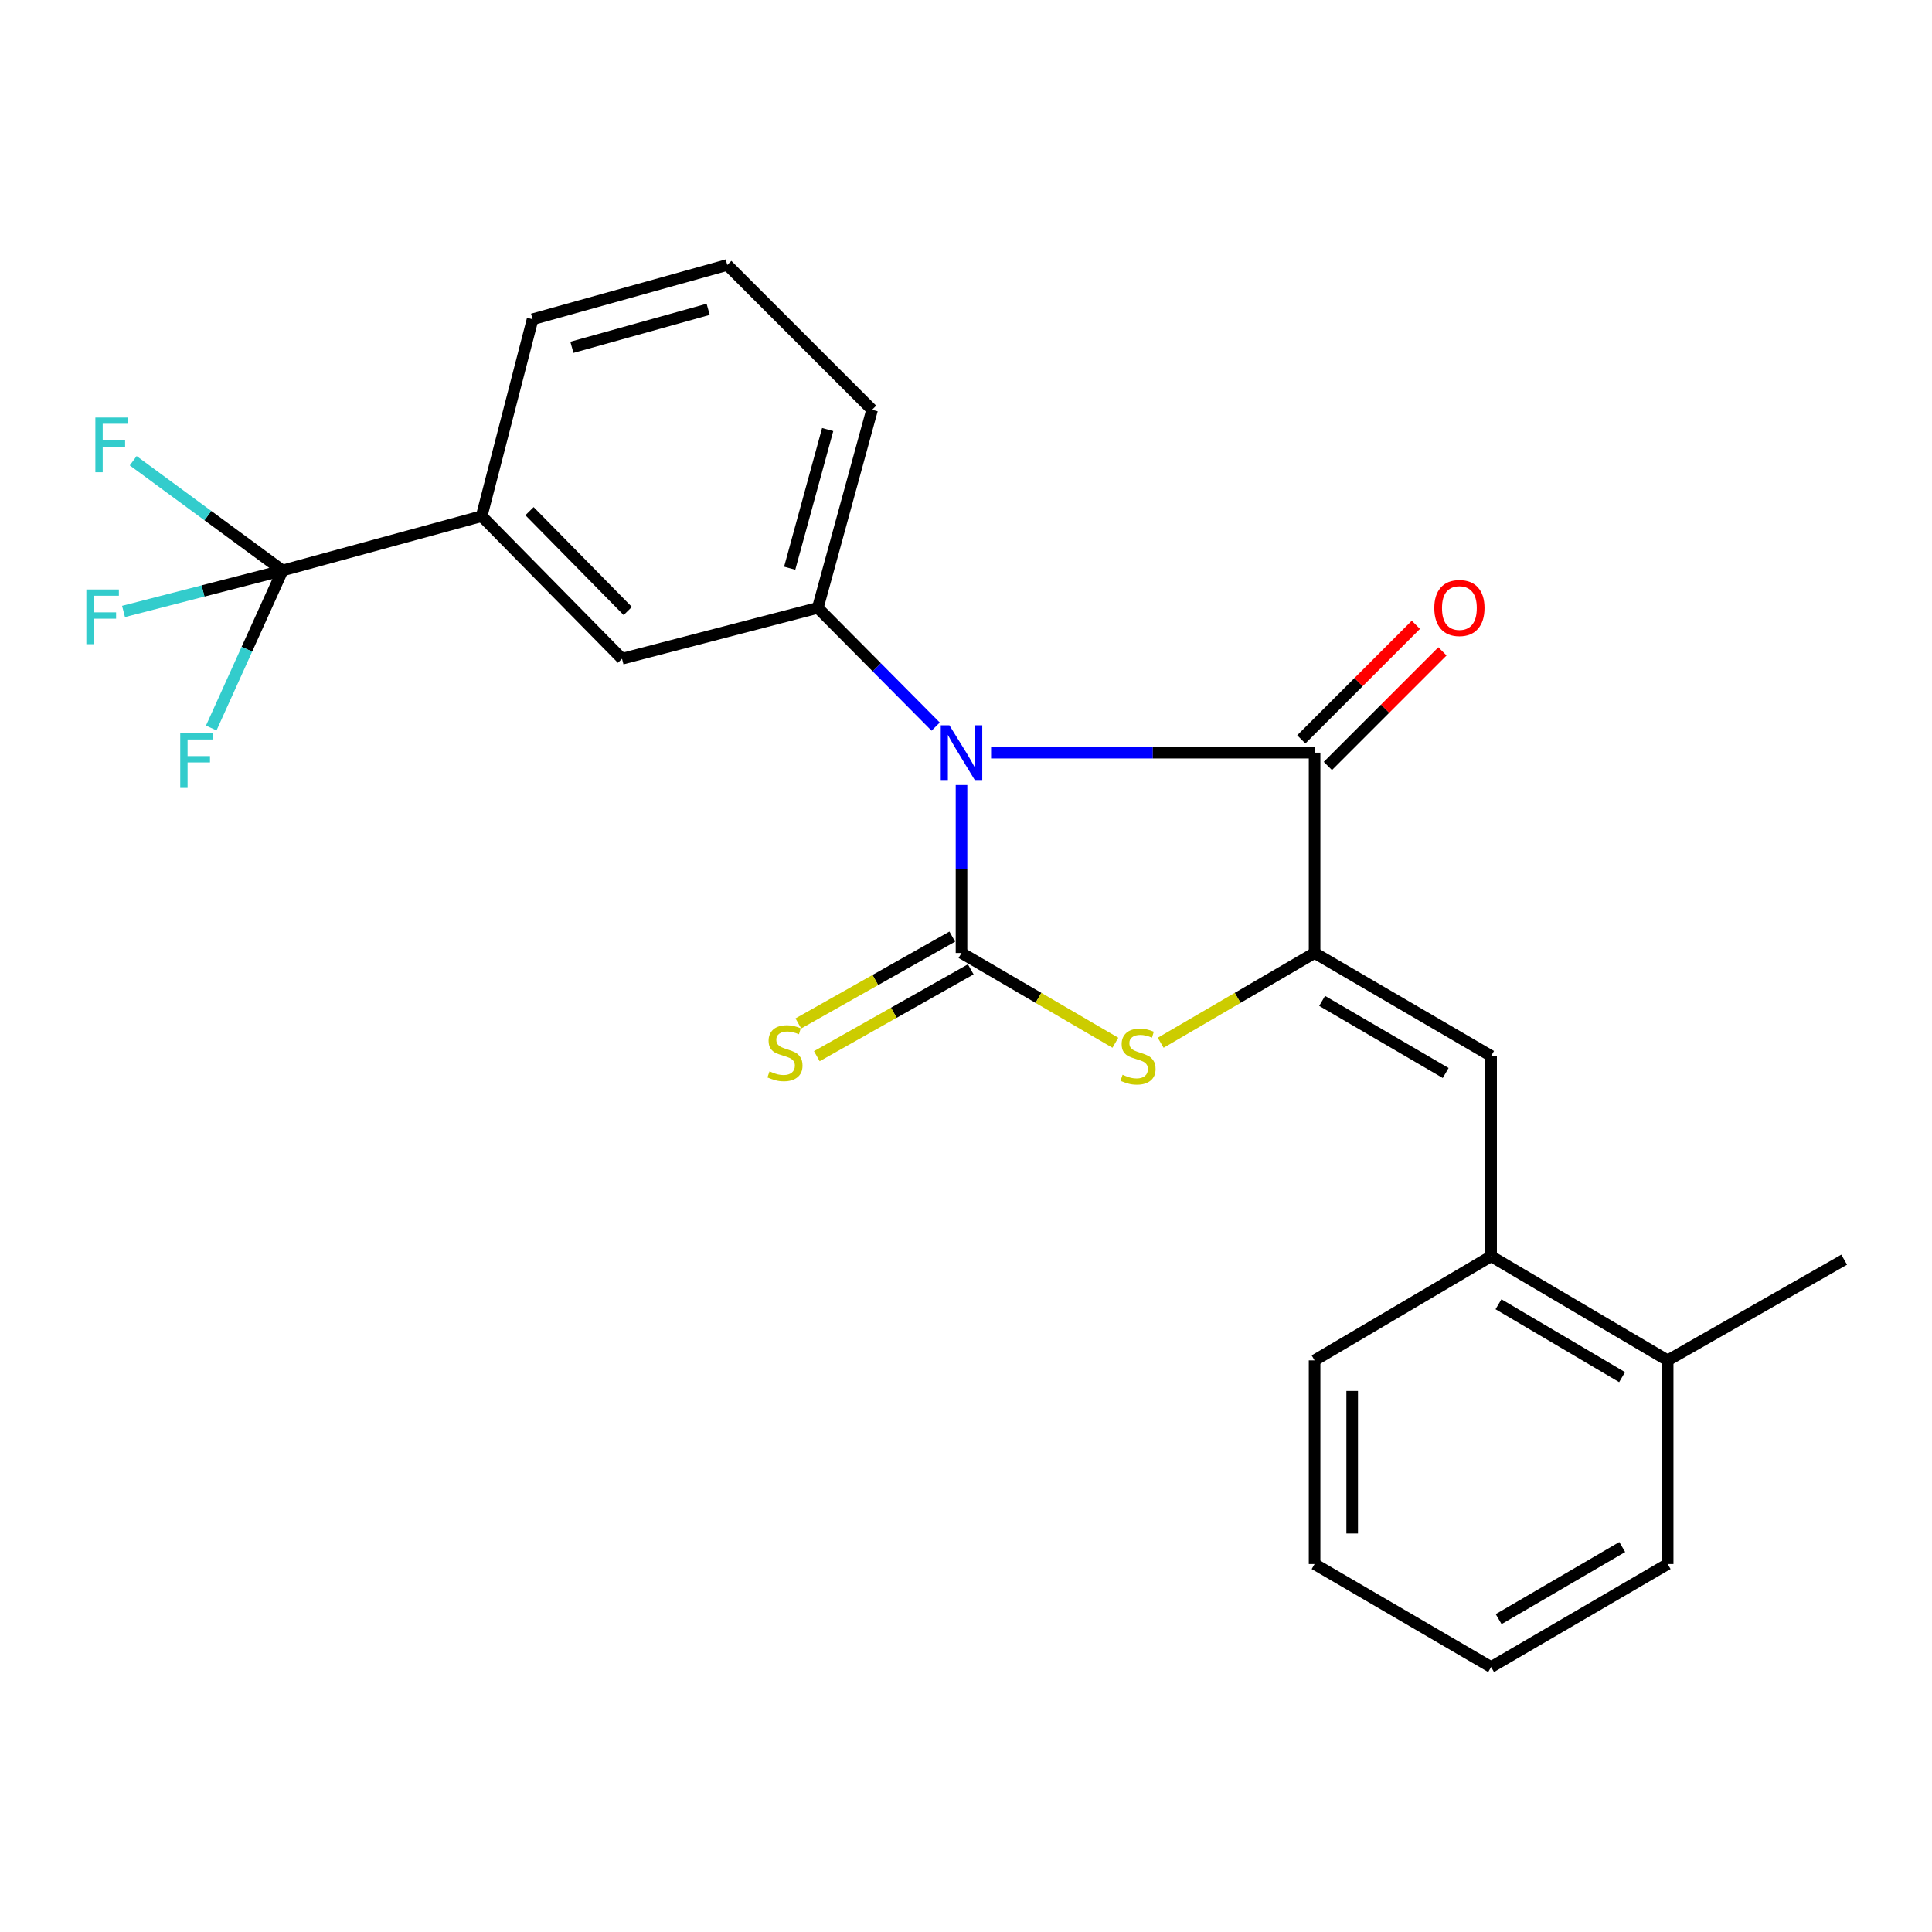 <?xml version='1.0' encoding='iso-8859-1'?>
<svg version='1.1' baseProfile='full'
              xmlns='http://www.w3.org/2000/svg'
                      xmlns:rdkit='http://www.rdkit.org/xml'
                      xmlns:xlink='http://www.w3.org/1999/xlink'
                  xml:space='preserve'
width='1000px' height='1000px' viewBox='0 0 1000 1000'>
<!-- END OF HEADER -->
<rect style='opacity:1.0;fill:#FFFFFF;stroke:none' width='1000' height='1000' x='0' y='0'> </rect>
<path class='bond-0' d='M 497.676,406.329 L 497.676,449.792' style='fill:none;fill-rule:evenodd;stroke:#0000FF;stroke-width:6px;stroke-linecap:butt;stroke-linejoin:miter;stroke-opacity:1' />
<path class='bond-0' d='M 497.676,449.792 L 497.676,493.255' style='fill:none;fill-rule:evenodd;stroke:#000000;stroke-width:6px;stroke-linecap:butt;stroke-linejoin:miter;stroke-opacity:1' />
<path class='bond-2' d='M 512.985,389.577 L 596.707,389.577' style='fill:none;fill-rule:evenodd;stroke:#0000FF;stroke-width:6px;stroke-linecap:butt;stroke-linejoin:miter;stroke-opacity:1' />
<path class='bond-2' d='M 596.707,389.577 L 680.428,389.577' style='fill:none;fill-rule:evenodd;stroke:#000000;stroke-width:6px;stroke-linecap:butt;stroke-linejoin:miter;stroke-opacity:1' />
<path class='bond-4' d='M 484.296,376.094 L 453.795,345.358' style='fill:none;fill-rule:evenodd;stroke:#0000FF;stroke-width:6px;stroke-linecap:butt;stroke-linejoin:miter;stroke-opacity:1' />
<path class='bond-4' d='M 453.795,345.358 L 423.293,314.621' style='fill:none;fill-rule:evenodd;stroke:#000000;stroke-width:6px;stroke-linecap:butt;stroke-linejoin:miter;stroke-opacity:1' />
<path class='bond-3' d='M 497.676,493.255 L 537.496,516.491' style='fill:none;fill-rule:evenodd;stroke:#000000;stroke-width:6px;stroke-linecap:butt;stroke-linejoin:miter;stroke-opacity:1' />
<path class='bond-3' d='M 537.496,516.491 L 577.317,539.727' style='fill:none;fill-rule:evenodd;stroke:#CCCC00;stroke-width:6px;stroke-linecap:butt;stroke-linejoin:miter;stroke-opacity:1' />
<path class='bond-8' d='M 492.896,484.781 L 453.059,507.256' style='fill:none;fill-rule:evenodd;stroke:#000000;stroke-width:6px;stroke-linecap:butt;stroke-linejoin:miter;stroke-opacity:1' />
<path class='bond-8' d='M 453.059,507.256 L 413.223,529.731' style='fill:none;fill-rule:evenodd;stroke:#CCCC00;stroke-width:6px;stroke-linecap:butt;stroke-linejoin:miter;stroke-opacity:1' />
<path class='bond-8' d='M 502.457,501.728 L 462.62,524.203' style='fill:none;fill-rule:evenodd;stroke:#000000;stroke-width:6px;stroke-linecap:butt;stroke-linejoin:miter;stroke-opacity:1' />
<path class='bond-8' d='M 462.62,524.203 L 422.784,546.678' style='fill:none;fill-rule:evenodd;stroke:#CCCC00;stroke-width:6px;stroke-linecap:butt;stroke-linejoin:miter;stroke-opacity:1' />
<path class='bond-1' d='M 680.428,493.255 L 680.428,389.577' style='fill:none;fill-rule:evenodd;stroke:#000000;stroke-width:6px;stroke-linecap:butt;stroke-linejoin:miter;stroke-opacity:1' />
<path class='bond-5' d='M 680.428,493.255 L 771.793,546.569' style='fill:none;fill-rule:evenodd;stroke:#000000;stroke-width:6px;stroke-linecap:butt;stroke-linejoin:miter;stroke-opacity:1' />
<path class='bond-5' d='M 684.326,518.058 L 748.282,555.378' style='fill:none;fill-rule:evenodd;stroke:#000000;stroke-width:6px;stroke-linecap:butt;stroke-linejoin:miter;stroke-opacity:1' />
<path class='bond-24' d='M 680.428,493.255 L 640.597,516.492' style='fill:none;fill-rule:evenodd;stroke:#000000;stroke-width:6px;stroke-linecap:butt;stroke-linejoin:miter;stroke-opacity:1' />
<path class='bond-24' d='M 640.597,516.492 L 600.766,539.729' style='fill:none;fill-rule:evenodd;stroke:#CCCC00;stroke-width:6px;stroke-linecap:butt;stroke-linejoin:miter;stroke-opacity:1' />
<path class='bond-11' d='M 687.308,396.456 L 716.96,366.803' style='fill:none;fill-rule:evenodd;stroke:#000000;stroke-width:6px;stroke-linecap:butt;stroke-linejoin:miter;stroke-opacity:1' />
<path class='bond-11' d='M 716.96,366.803 L 746.613,337.151' style='fill:none;fill-rule:evenodd;stroke:#FF0000;stroke-width:6px;stroke-linecap:butt;stroke-linejoin:miter;stroke-opacity:1' />
<path class='bond-11' d='M 673.549,382.698 L 703.202,353.045' style='fill:none;fill-rule:evenodd;stroke:#000000;stroke-width:6px;stroke-linecap:butt;stroke-linejoin:miter;stroke-opacity:1' />
<path class='bond-11' d='M 703.202,353.045 L 732.855,323.392' style='fill:none;fill-rule:evenodd;stroke:#FF0000;stroke-width:6px;stroke-linecap:butt;stroke-linejoin:miter;stroke-opacity:1' />
<path class='bond-9' d='M 423.293,314.621 L 321.961,340.965' style='fill:none;fill-rule:evenodd;stroke:#000000;stroke-width:6px;stroke-linecap:butt;stroke-linejoin:miter;stroke-opacity:1' />
<path class='bond-16' d='M 423.293,314.621 L 451.388,212.1' style='fill:none;fill-rule:evenodd;stroke:#000000;stroke-width:6px;stroke-linecap:butt;stroke-linejoin:miter;stroke-opacity:1' />
<path class='bond-16' d='M 408.742,294.1 L 428.408,222.336' style='fill:none;fill-rule:evenodd;stroke:#000000;stroke-width:6px;stroke-linecap:butt;stroke-linejoin:miter;stroke-opacity:1' />
<path class='bond-10' d='M 771.793,546.569 L 771.793,650.236' style='fill:none;fill-rule:evenodd;stroke:#000000;stroke-width:6px;stroke-linecap:butt;stroke-linejoin:miter;stroke-opacity:1' />
<path class='bond-6' d='M 146.236,295.271 L 249.308,267.155' style='fill:none;fill-rule:evenodd;stroke:#000000;stroke-width:6px;stroke-linecap:butt;stroke-linejoin:miter;stroke-opacity:1' />
<path class='bond-13' d='M 146.236,295.271 L 127.787,336.043' style='fill:none;fill-rule:evenodd;stroke:#000000;stroke-width:6px;stroke-linecap:butt;stroke-linejoin:miter;stroke-opacity:1' />
<path class='bond-13' d='M 127.787,336.043 L 109.339,376.814' style='fill:none;fill-rule:evenodd;stroke:#33CCCC;stroke-width:6px;stroke-linecap:butt;stroke-linejoin:miter;stroke-opacity:1' />
<path class='bond-14' d='M 146.236,295.271 L 105.084,305.876' style='fill:none;fill-rule:evenodd;stroke:#000000;stroke-width:6px;stroke-linecap:butt;stroke-linejoin:miter;stroke-opacity:1' />
<path class='bond-14' d='M 105.084,305.876 L 63.933,316.48' style='fill:none;fill-rule:evenodd;stroke:#33CCCC;stroke-width:6px;stroke-linecap:butt;stroke-linejoin:miter;stroke-opacity:1' />
<path class='bond-15' d='M 146.236,295.271 L 107.589,266.873' style='fill:none;fill-rule:evenodd;stroke:#000000;stroke-width:6px;stroke-linecap:butt;stroke-linejoin:miter;stroke-opacity:1' />
<path class='bond-15' d='M 107.589,266.873 L 68.943,238.475' style='fill:none;fill-rule:evenodd;stroke:#33CCCC;stroke-width:6px;stroke-linecap:butt;stroke-linejoin:miter;stroke-opacity:1' />
<path class='bond-7' d='M 249.308,267.155 L 321.961,340.965' style='fill:none;fill-rule:evenodd;stroke:#000000;stroke-width:6px;stroke-linecap:butt;stroke-linejoin:miter;stroke-opacity:1' />
<path class='bond-7' d='M 274.073,264.577 L 324.93,316.244' style='fill:none;fill-rule:evenodd;stroke:#000000;stroke-width:6px;stroke-linecap:butt;stroke-linejoin:miter;stroke-opacity:1' />
<path class='bond-25' d='M 249.308,267.155 L 275.673,165.25' style='fill:none;fill-rule:evenodd;stroke:#000000;stroke-width:6px;stroke-linecap:butt;stroke-linejoin:miter;stroke-opacity:1' />
<path class='bond-12' d='M 771.793,650.236 L 863.18,704.123' style='fill:none;fill-rule:evenodd;stroke:#000000;stroke-width:6px;stroke-linecap:butt;stroke-linejoin:miter;stroke-opacity:1' />
<path class='bond-12' d='M 775.618,675.08 L 839.589,712.801' style='fill:none;fill-rule:evenodd;stroke:#000000;stroke-width:6px;stroke-linecap:butt;stroke-linejoin:miter;stroke-opacity:1' />
<path class='bond-19' d='M 771.793,650.236 L 680.428,704.123' style='fill:none;fill-rule:evenodd;stroke:#000000;stroke-width:6px;stroke-linecap:butt;stroke-linejoin:miter;stroke-opacity:1' />
<path class='bond-20' d='M 863.18,704.123 L 954.545,652.009' style='fill:none;fill-rule:evenodd;stroke:#000000;stroke-width:6px;stroke-linecap:butt;stroke-linejoin:miter;stroke-opacity:1' />
<path class='bond-21' d='M 863.18,704.123 L 863.18,809.552' style='fill:none;fill-rule:evenodd;stroke:#000000;stroke-width:6px;stroke-linecap:butt;stroke-linejoin:miter;stroke-opacity:1' />
<path class='bond-18' d='M 451.388,212.1 L 376.432,137.144' style='fill:none;fill-rule:evenodd;stroke:#000000;stroke-width:6px;stroke-linecap:butt;stroke-linejoin:miter;stroke-opacity:1' />
<path class='bond-17' d='M 275.673,165.25 L 376.432,137.144' style='fill:none;fill-rule:evenodd;stroke:#000000;stroke-width:6px;stroke-linecap:butt;stroke-linejoin:miter;stroke-opacity:1' />
<path class='bond-17' d='M 296.015,179.777 L 366.547,160.103' style='fill:none;fill-rule:evenodd;stroke:#000000;stroke-width:6px;stroke-linecap:butt;stroke-linejoin:miter;stroke-opacity:1' />
<path class='bond-22' d='M 680.428,704.123 L 680.428,809.552' style='fill:none;fill-rule:evenodd;stroke:#000000;stroke-width:6px;stroke-linecap:butt;stroke-linejoin:miter;stroke-opacity:1' />
<path class='bond-22' d='M 699.886,719.938 L 699.886,793.738' style='fill:none;fill-rule:evenodd;stroke:#000000;stroke-width:6px;stroke-linecap:butt;stroke-linejoin:miter;stroke-opacity:1' />
<path class='bond-26' d='M 863.18,809.552 L 771.793,862.856' style='fill:none;fill-rule:evenodd;stroke:#000000;stroke-width:6px;stroke-linecap:butt;stroke-linejoin:miter;stroke-opacity:1' />
<path class='bond-26' d='M 839.669,800.74 L 775.698,838.052' style='fill:none;fill-rule:evenodd;stroke:#000000;stroke-width:6px;stroke-linecap:butt;stroke-linejoin:miter;stroke-opacity:1' />
<path class='bond-23' d='M 680.428,809.552 L 771.793,862.856' style='fill:none;fill-rule:evenodd;stroke:#000000;stroke-width:6px;stroke-linecap:butt;stroke-linejoin:miter;stroke-opacity:1' />
<path  class='atom-0' d='M 491.416 375.417
L 500.696 390.417
Q 501.616 391.897, 503.096 394.577
Q 504.576 397.257, 504.656 397.417
L 504.656 375.417
L 508.416 375.417
L 508.416 403.737
L 504.536 403.737
L 494.576 387.337
Q 493.416 385.417, 492.176 383.217
Q 490.976 381.017, 490.616 380.337
L 490.616 403.737
L 486.936 403.737
L 486.936 375.417
L 491.416 375.417
' fill='#0000FF'/>
<path  class='atom-4' d='M 581.041 556.289
Q 581.361 556.409, 582.681 556.969
Q 584.001 557.529, 585.441 557.889
Q 586.921 558.209, 588.361 558.209
Q 591.041 558.209, 592.601 556.929
Q 594.161 555.609, 594.161 553.329
Q 594.161 551.769, 593.361 550.809
Q 592.601 549.849, 591.401 549.329
Q 590.201 548.809, 588.201 548.209
Q 585.681 547.449, 584.161 546.729
Q 582.681 546.009, 581.601 544.489
Q 580.561 542.969, 580.561 540.409
Q 580.561 536.849, 582.961 534.649
Q 585.401 532.449, 590.201 532.449
Q 593.481 532.449, 597.201 534.009
L 596.281 537.089
Q 592.881 535.689, 590.321 535.689
Q 587.561 535.689, 586.041 536.849
Q 584.521 537.969, 584.561 539.929
Q 584.561 541.449, 585.321 542.369
Q 586.121 543.289, 587.241 543.809
Q 588.401 544.329, 590.321 544.929
Q 592.881 545.729, 594.401 546.529
Q 595.921 547.329, 597.001 548.969
Q 598.121 550.569, 598.121 553.329
Q 598.121 557.249, 595.481 559.369
Q 592.881 561.449, 588.521 561.449
Q 586.001 561.449, 584.081 560.889
Q 582.201 560.369, 579.961 559.449
L 581.041 556.289
' fill='#CCCC00'/>
<path  class='atom-9' d='M 398.3 554.527
Q 398.62 554.647, 399.94 555.207
Q 401.26 555.767, 402.7 556.127
Q 404.18 556.447, 405.62 556.447
Q 408.3 556.447, 409.86 555.167
Q 411.42 553.847, 411.42 551.567
Q 411.42 550.007, 410.62 549.047
Q 409.86 548.087, 408.66 547.567
Q 407.46 547.047, 405.46 546.447
Q 402.94 545.687, 401.42 544.967
Q 399.94 544.247, 398.86 542.727
Q 397.82 541.207, 397.82 538.647
Q 397.82 535.087, 400.22 532.887
Q 402.66 530.687, 407.46 530.687
Q 410.74 530.687, 414.46 532.247
L 413.54 535.327
Q 410.14 533.927, 407.58 533.927
Q 404.82 533.927, 403.3 535.087
Q 401.78 536.207, 401.82 538.167
Q 401.82 539.687, 402.58 540.607
Q 403.38 541.527, 404.5 542.047
Q 405.66 542.567, 407.58 543.167
Q 410.14 543.967, 411.66 544.767
Q 413.18 545.567, 414.26 547.207
Q 415.38 548.807, 415.38 551.567
Q 415.38 555.487, 412.74 557.607
Q 410.14 559.687, 405.78 559.687
Q 403.26 559.687, 401.34 559.127
Q 399.46 558.607, 397.22 557.687
L 398.3 554.527
' fill='#CCCC00'/>
<path  class='atom-12' d='M 742.384 314.701
Q 742.384 307.901, 745.744 304.101
Q 749.104 300.301, 755.384 300.301
Q 761.664 300.301, 765.024 304.101
Q 768.384 307.901, 768.384 314.701
Q 768.384 321.581, 764.984 325.501
Q 761.584 329.381, 755.384 329.381
Q 749.144 329.381, 745.744 325.501
Q 742.384 321.621, 742.384 314.701
M 755.384 326.181
Q 759.704 326.181, 762.024 323.301
Q 764.384 320.381, 764.384 314.701
Q 764.384 309.141, 762.024 306.341
Q 759.704 303.501, 755.384 303.501
Q 751.064 303.501, 748.704 306.301
Q 746.384 309.101, 746.384 314.701
Q 746.384 320.421, 748.704 323.301
Q 751.064 326.181, 755.384 326.181
' fill='#FF0000'/>
<path  class='atom-14' d='M 93.29 379.514
L 110.13 379.514
L 110.13 382.754
L 97.09 382.754
L 97.09 391.354
L 108.69 391.354
L 108.69 394.634
L 97.09 394.634
L 97.09 407.834
L 93.29 407.834
L 93.29 379.514
' fill='#33CCCC'/>
<path  class='atom-15' d='M 44.689 305.109
L 61.529 305.109
L 61.529 308.349
L 48.489 308.349
L 48.489 316.949
L 60.089 316.949
L 60.089 320.229
L 48.489 320.229
L 48.489 333.429
L 44.689 333.429
L 44.689 305.109
' fill='#33CCCC'/>
<path  class='atom-16' d='M 49.358 216.112
L 66.198 216.112
L 66.198 219.352
L 53.158 219.352
L 53.158 227.952
L 64.758 227.952
L 64.758 231.232
L 53.158 231.232
L 53.158 244.432
L 49.358 244.432
L 49.358 216.112
' fill='#33CCCC'/>
</svg>
